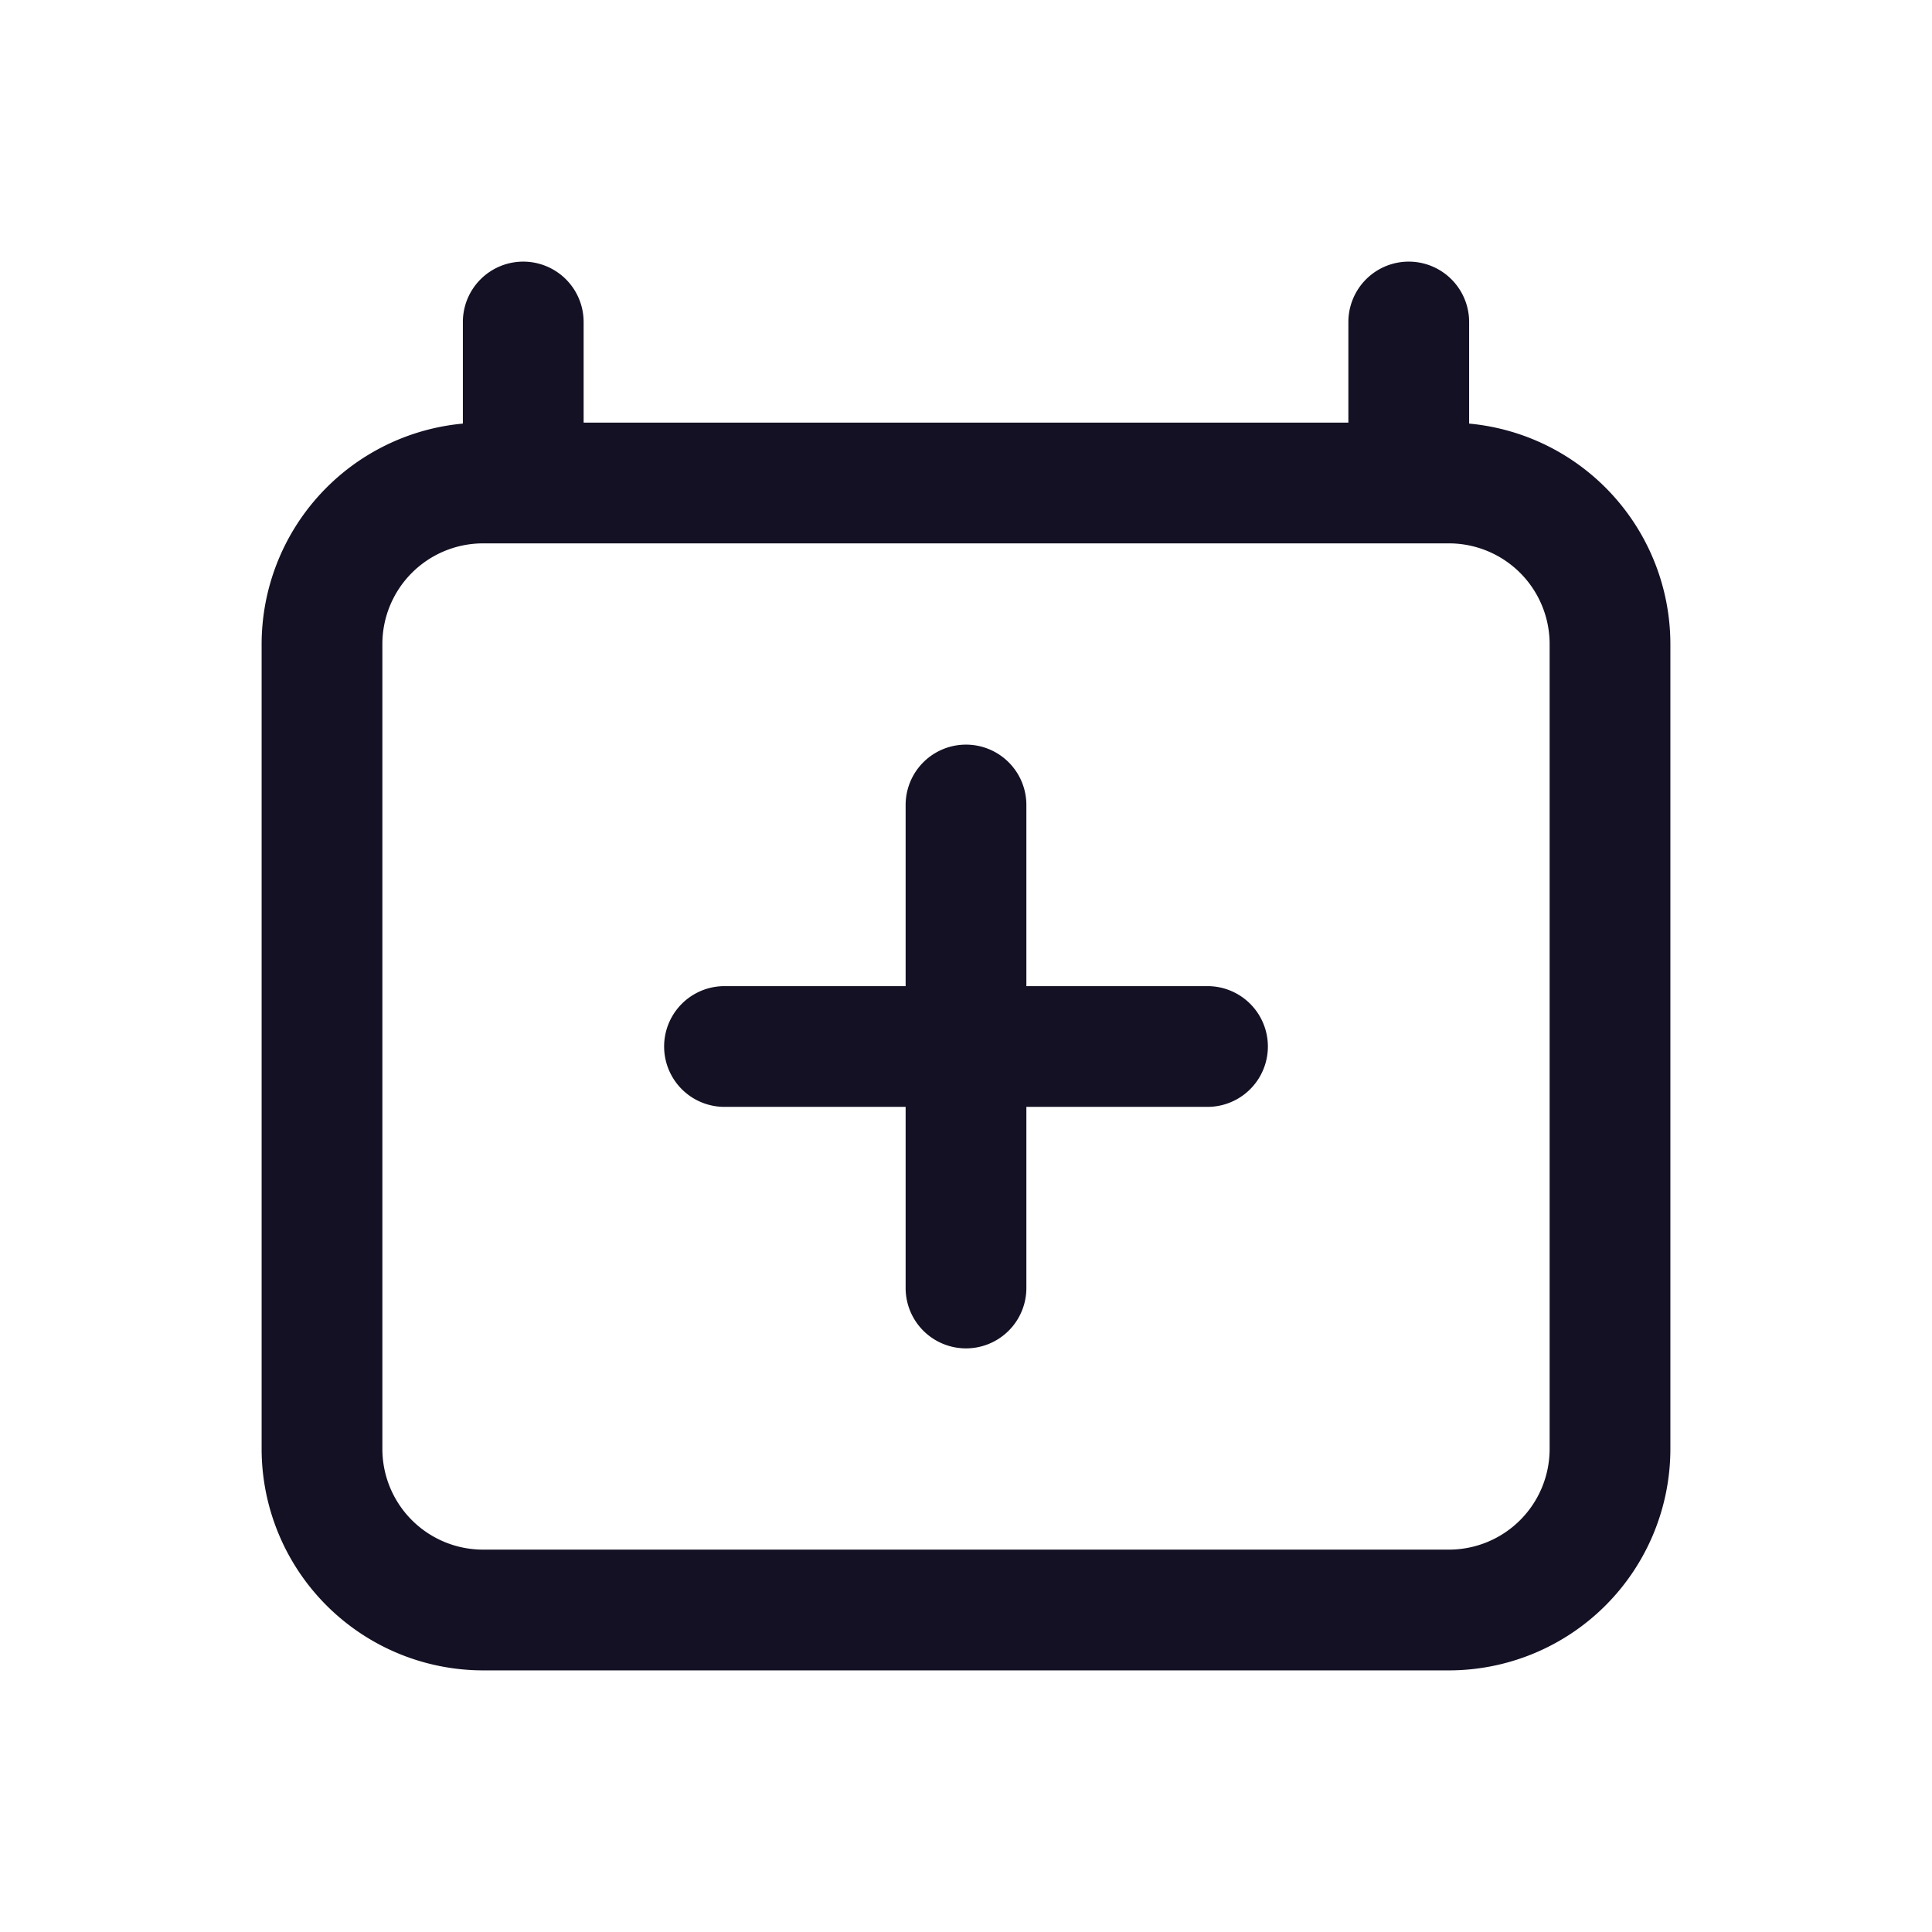 <?xml version="1.0" encoding="utf-8"?><!-- Uploaded to: SVG Repo, www.svgrepo.com, Generator: SVG Repo Mixer Tools -->
<svg width="800px" height="800px" viewBox="0 0 24 24" id="_24x24_On_Light_Schedule-Add" data-name="24x24/On Light/Schedule-Add" xmlns="http://www.w3.org/2000/svg">
  <rect id="view-box" width="24" height="24" fill="none"/>
  <path id="Shape" d="M2.75,17.5A2.753,2.753,0,0,1,0,14.75v-10A2.754,2.754,0,0,1,2.5,2.012V.75A.75.75,0,0,1,4,.75V2h9.5V.75a.75.75,0,0,1,1.5,0V2.012A2.753,2.753,0,0,1,17.5,4.75v10a2.752,2.752,0,0,1-2.75,2.75ZM1.5,4.75v10A1.251,1.251,0,0,0,2.75,16h12A1.251,1.251,0,0,0,16,14.75v-10A1.251,1.251,0,0,0,14.75,3.5h-12A1.251,1.251,0,0,0,1.5,4.75Zm6.5,8V10.5H5.75a.75.75,0,0,1,0-1.5H8V6.75a.75.75,0,0,1,1.5,0V9h2.25a.75.75,0,0,1,0,1.5H9.5v2.25a.75.75,0,0,1-1.5,0Z" transform="translate(3.25 3.25)" fill="#141124"/>
</svg>